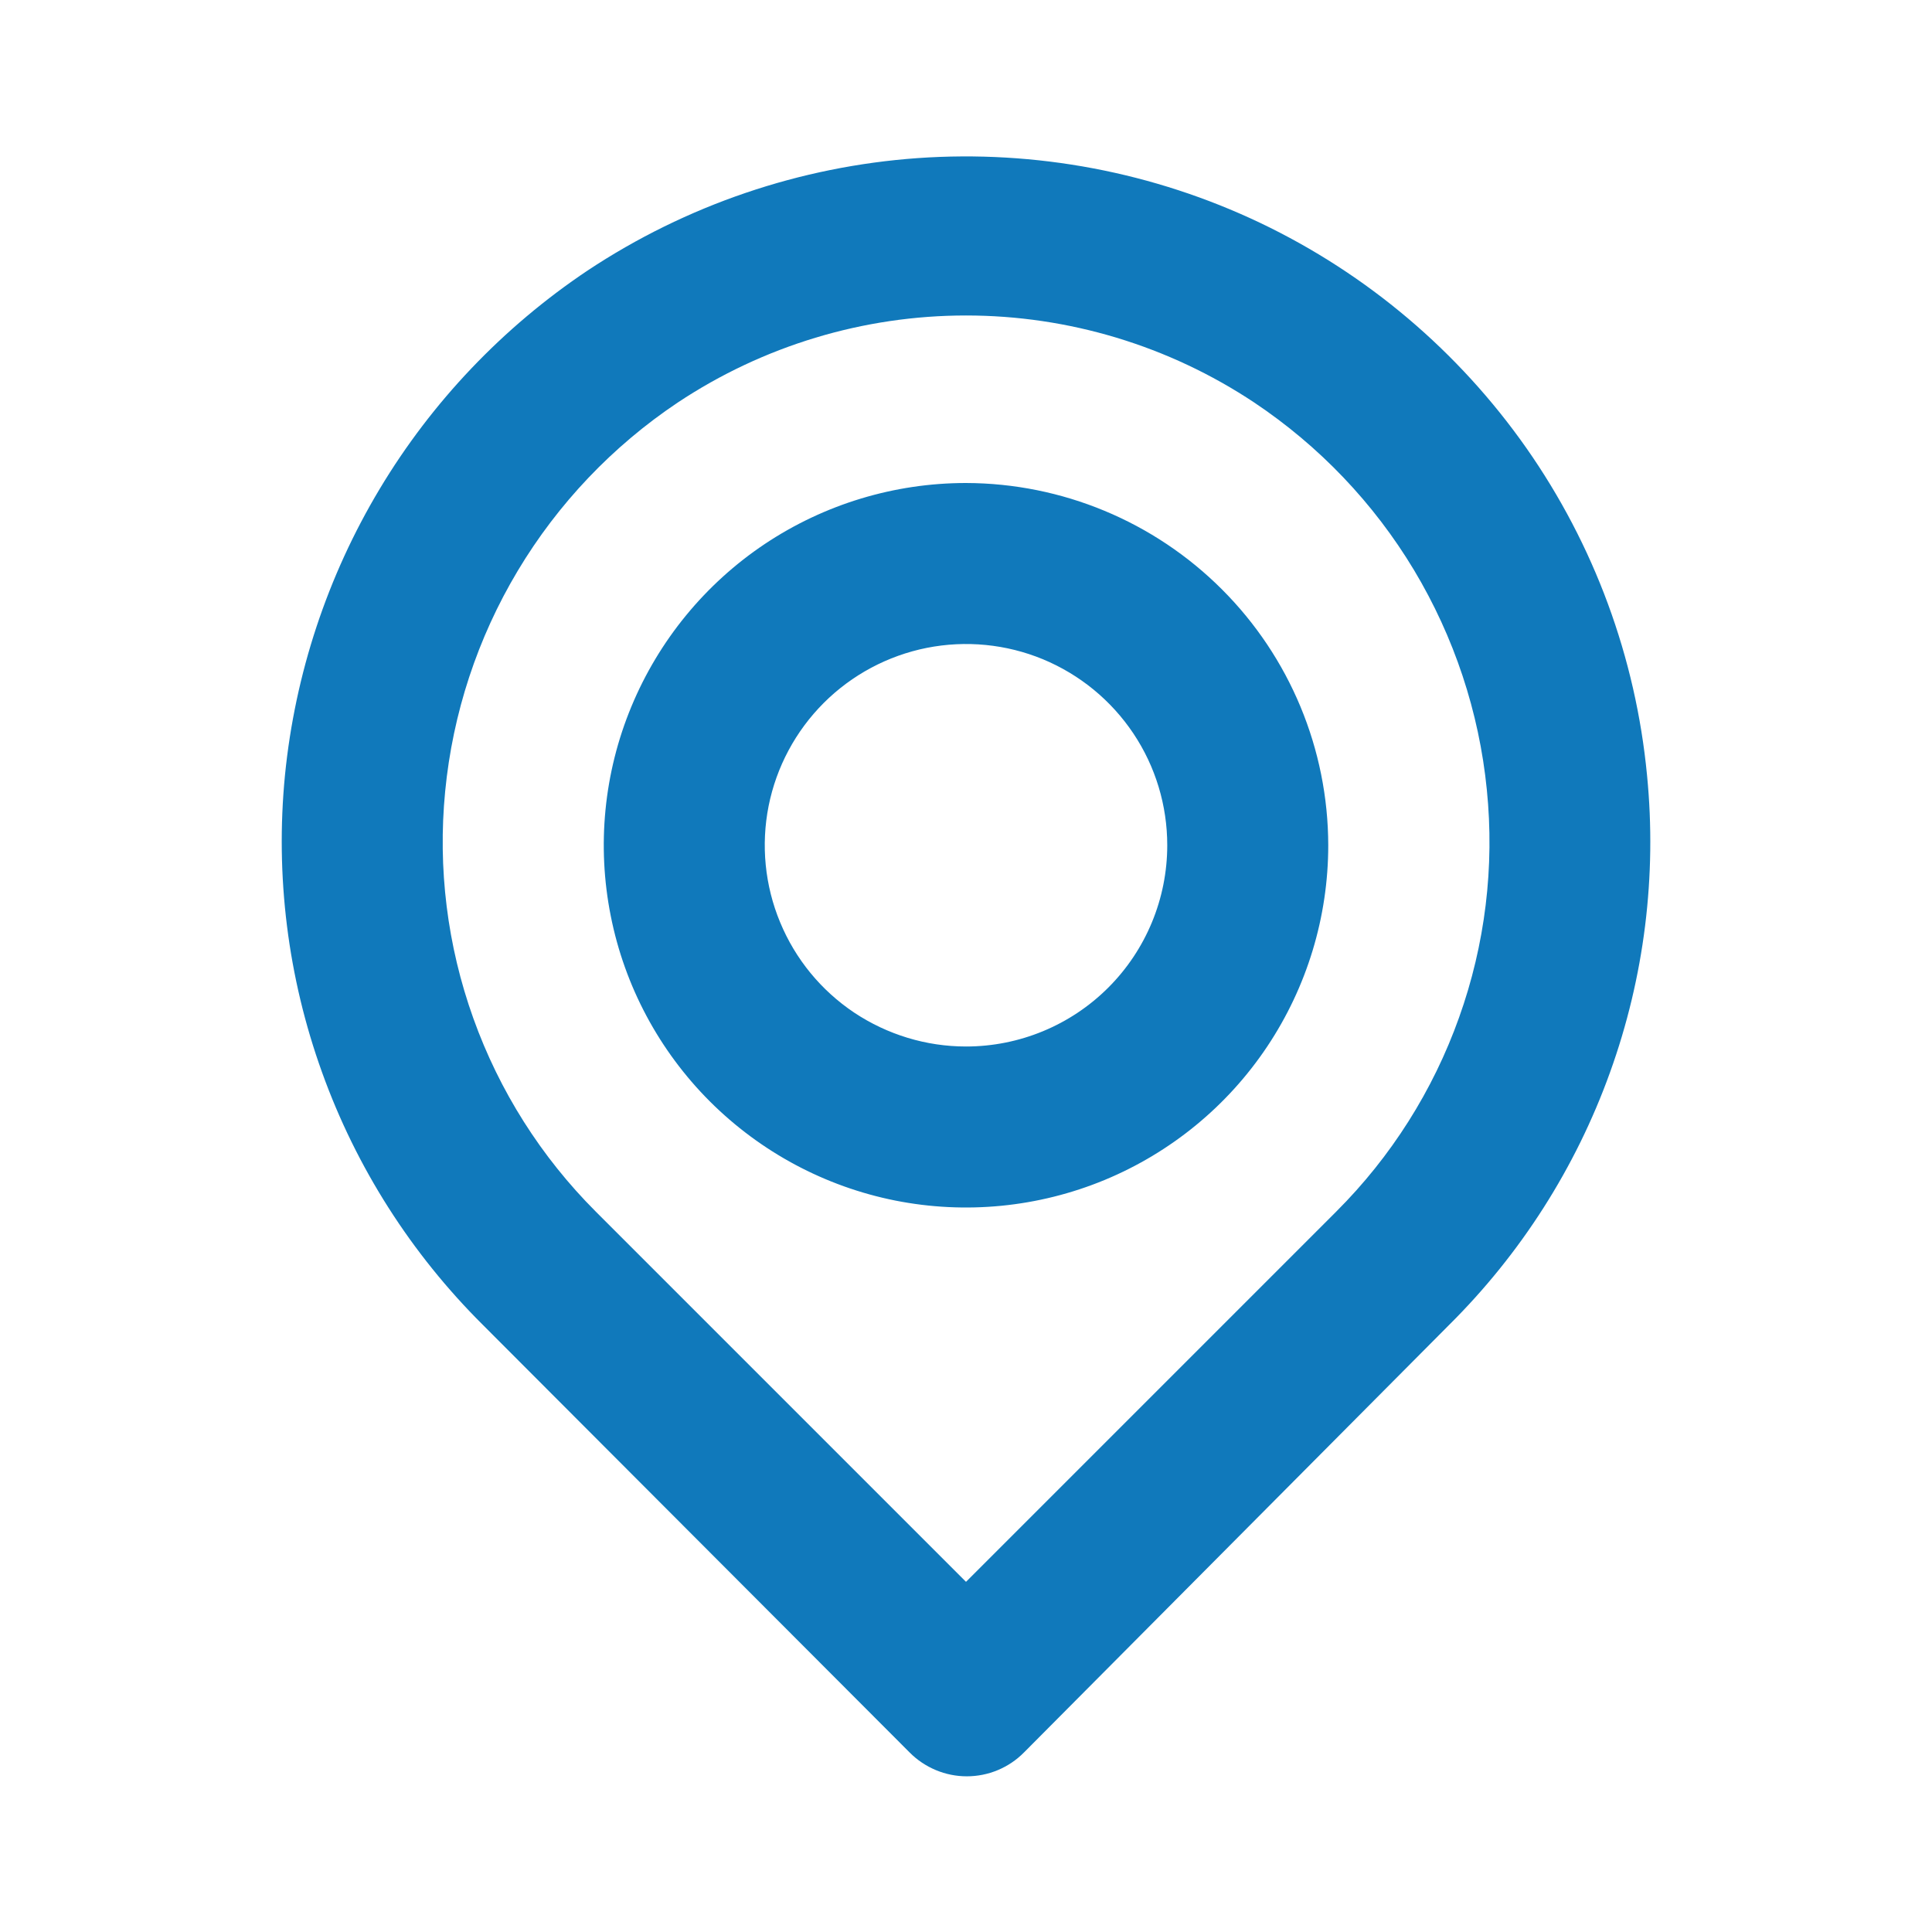 <svg width="24" height="24" viewBox="0 0 24 24" fill="none" xmlns="http://www.w3.org/2000/svg">
<path d="M20.46 9.63C20.32 8.169 19.804 6.769 18.962 5.567C18.119 4.365 16.98 3.401 15.655 2.769C14.33 2.138 12.864 1.861 11.4 1.964C9.936 2.068 8.524 2.549 7.3 3.36C6.25 4.063 5.367 4.989 4.717 6.073C4.067 7.157 3.665 8.372 3.54 9.63C3.418 10.88 3.575 12.141 4.001 13.322C4.426 14.504 5.109 15.575 6 16.46L11.3 21.77C11.393 21.864 11.504 21.938 11.626 21.989C11.748 22.04 11.878 22.066 12.01 22.066C12.142 22.066 12.273 22.04 12.395 21.989C12.517 21.938 12.627 21.864 12.72 21.77L18 16.46C18.892 15.575 19.575 14.504 20 13.322C20.426 12.141 20.583 10.88 20.46 9.63ZM16.6 15.05L12 19.65L7.4 15.05C6.722 14.372 6.203 13.552 5.88 12.65C5.556 11.747 5.437 10.784 5.53 9.83C5.624 8.861 5.932 7.925 6.432 7.09C6.932 6.255 7.611 5.541 8.42 5C9.481 4.295 10.727 3.919 12 3.919C13.274 3.919 14.519 4.295 15.58 5C16.387 5.539 17.065 6.249 17.565 7.081C18.064 7.913 18.374 8.845 18.47 9.81C18.567 10.767 18.449 11.734 18.125 12.64C17.802 13.547 17.281 14.37 16.6 15.05ZM12 6C11.11 6 10.24 6.264 9.5 6.758C8.76 7.253 8.184 7.956 7.843 8.778C7.502 9.6 7.413 10.505 7.587 11.378C7.76 12.251 8.189 13.053 8.818 13.682C9.448 14.311 10.249 14.74 11.123 14.914C11.995 15.087 12.9 14.998 13.722 14.658C14.545 14.317 15.248 13.74 15.742 13C16.236 12.26 16.5 11.39 16.5 10.5C16.498 9.307 16.023 8.164 15.179 7.321C14.336 6.478 13.193 6.003 12 6ZM12 13C11.506 13 11.023 12.853 10.611 12.579C10.2 12.304 9.88 11.914 9.691 11.457C9.501 11 9.452 10.497 9.548 10.012C9.645 9.527 9.883 9.082 10.233 8.732C10.582 8.383 11.028 8.145 11.513 8.048C11.998 7.952 12.5 8.001 12.957 8.19C13.414 8.38 13.804 8.7 14.079 9.111C14.354 9.522 14.5 10.005 14.5 10.5C14.5 11.163 14.237 11.799 13.768 12.268C13.299 12.737 12.663 13 12 13Z" fill="#1079BB"/>
</svg>
